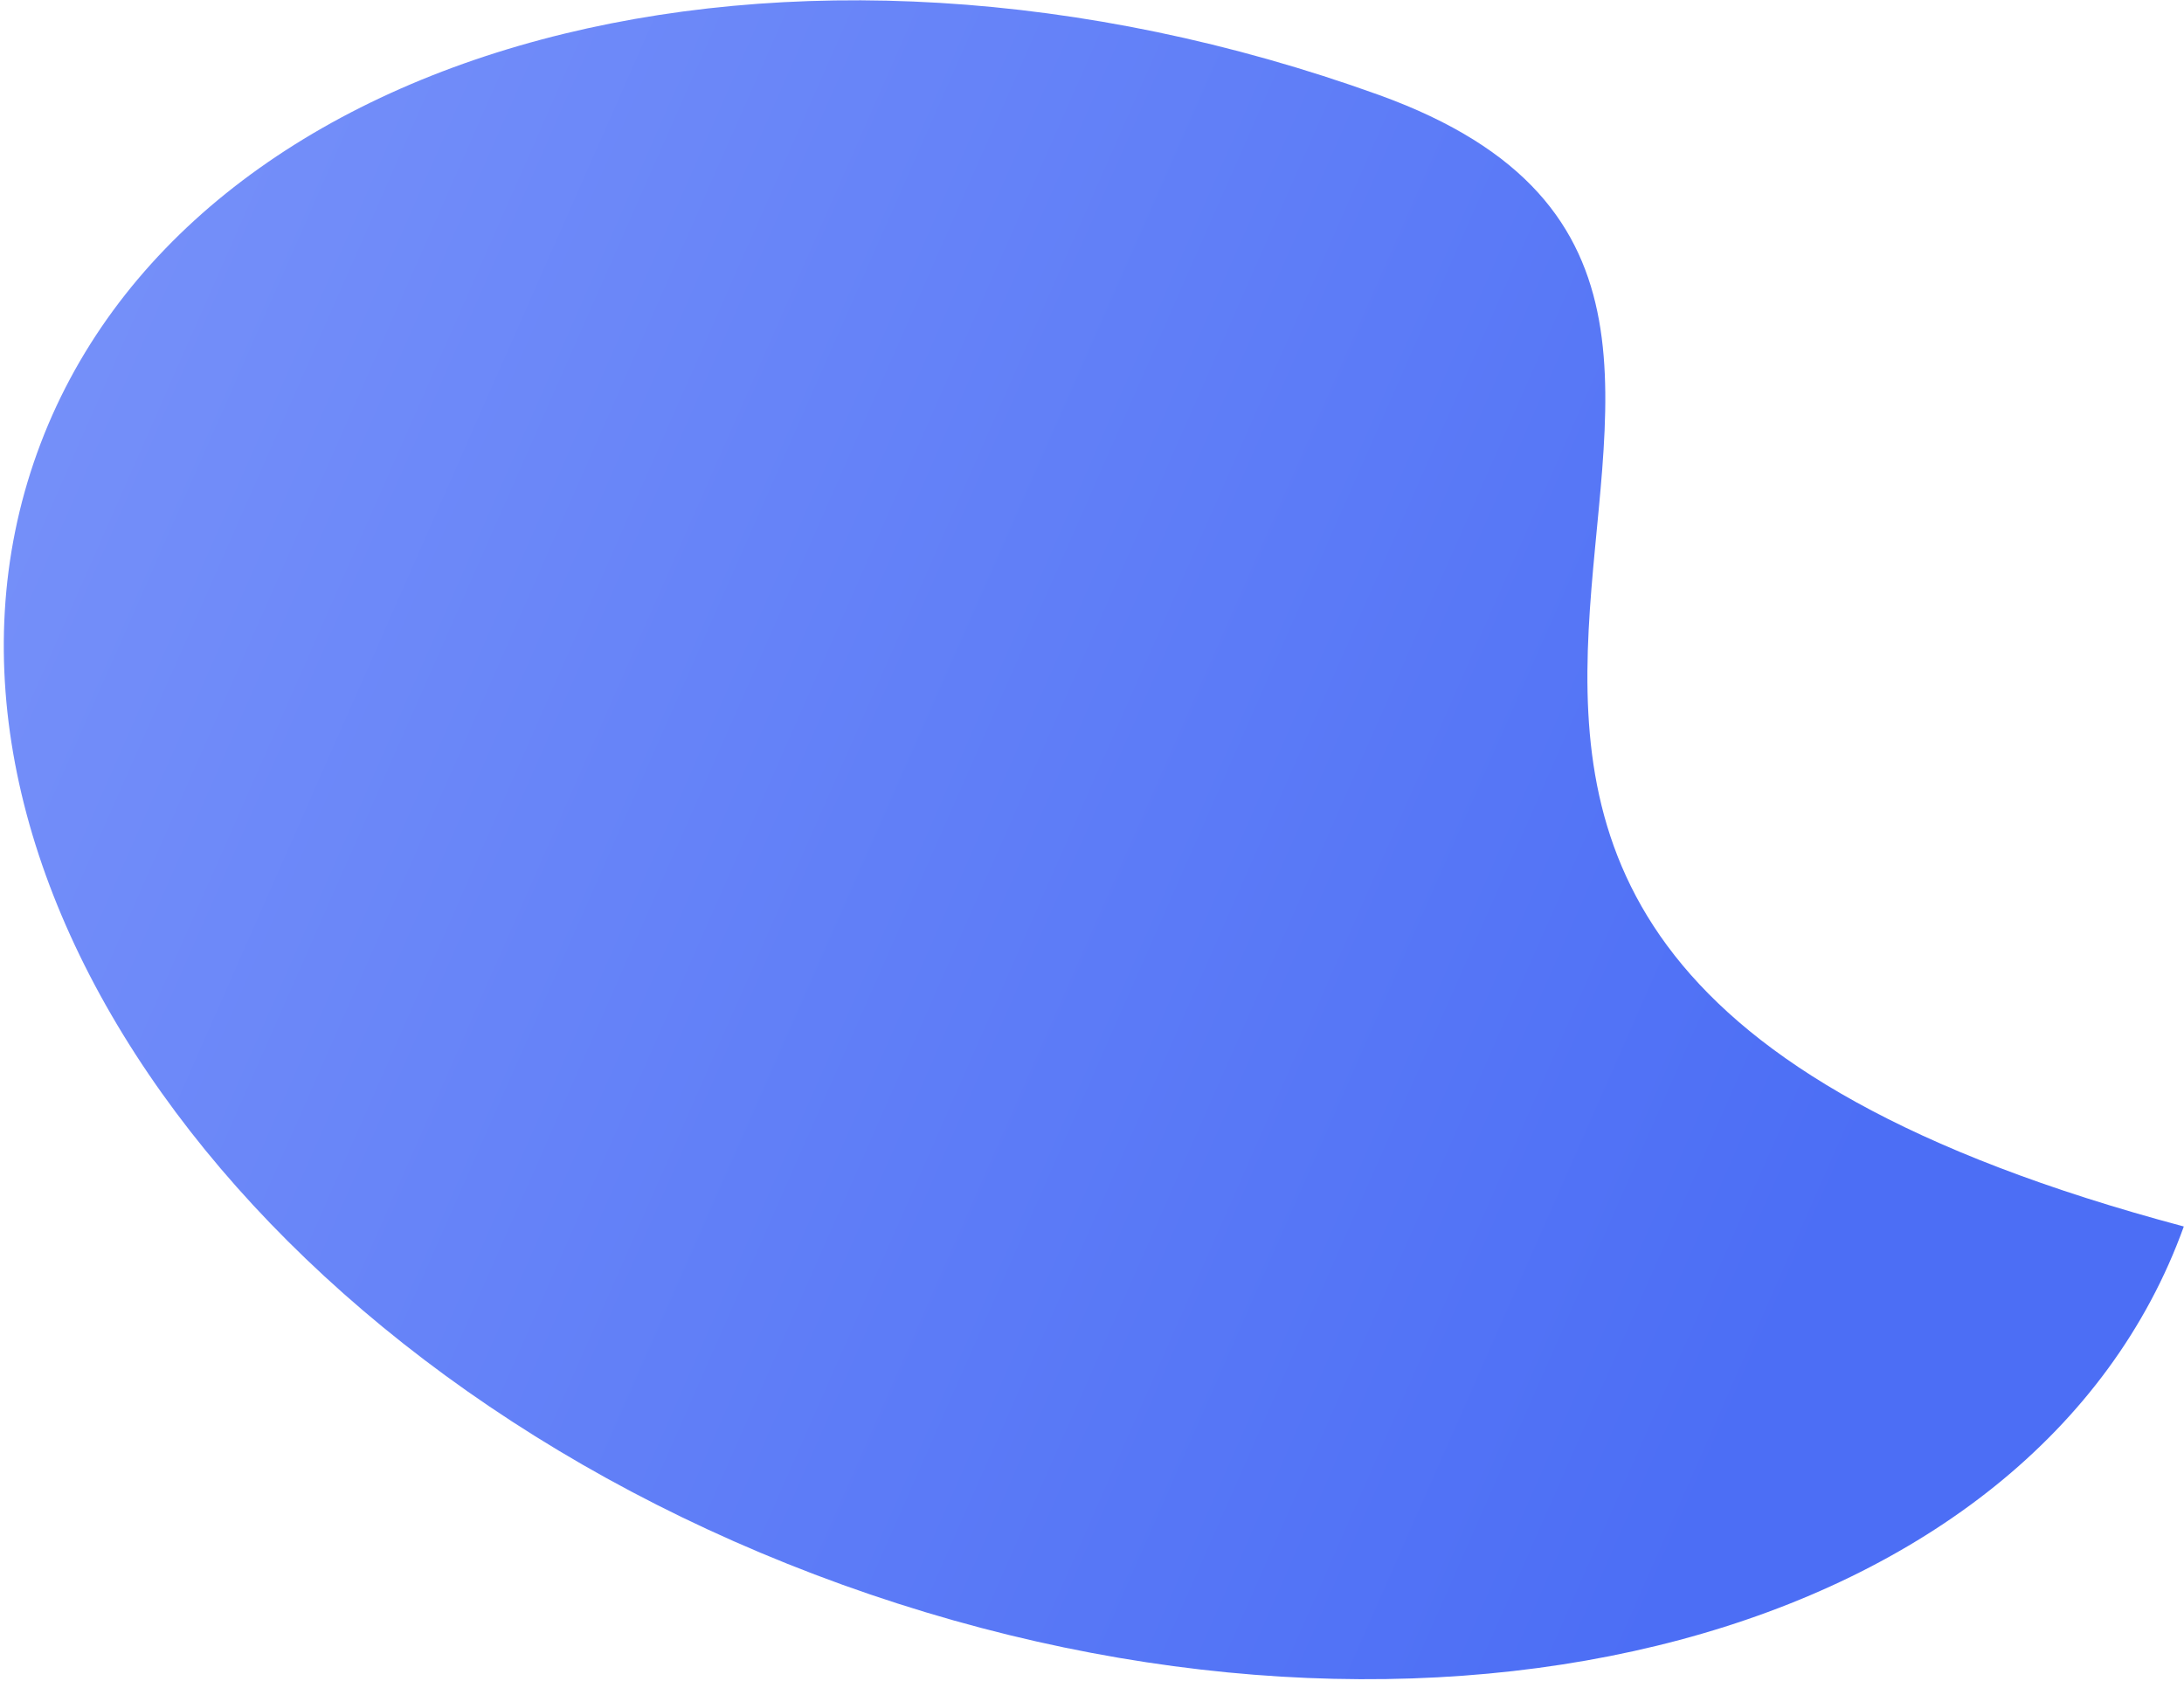 <svg xmlns="http://www.w3.org/2000/svg" width="469" height="361" viewBox="0 0 469 361" fill="none"><path d="M296.08 20.374C168.779 -25.486 39.784 8.943 7.963 97.275C-23.859 185.606 53.543 294.39 180.844 340.25C308.145 386.111 437.139 351.681 468.961 263.35C231.344 200.069 423.381 66.234 296.08 20.374Z" fill="url(#paint0_linear)"></path><defs><linearGradient id="paint0_linear" x1="-509.508" y1="-48.359" x2="446.143" y2="372.609" gradientUnits="userSpaceOnUse"><stop stop-color="#A8B9FF"></stop><stop offset="0.912" stop-color="#4C6EF5"></stop></linearGradient></defs></svg>